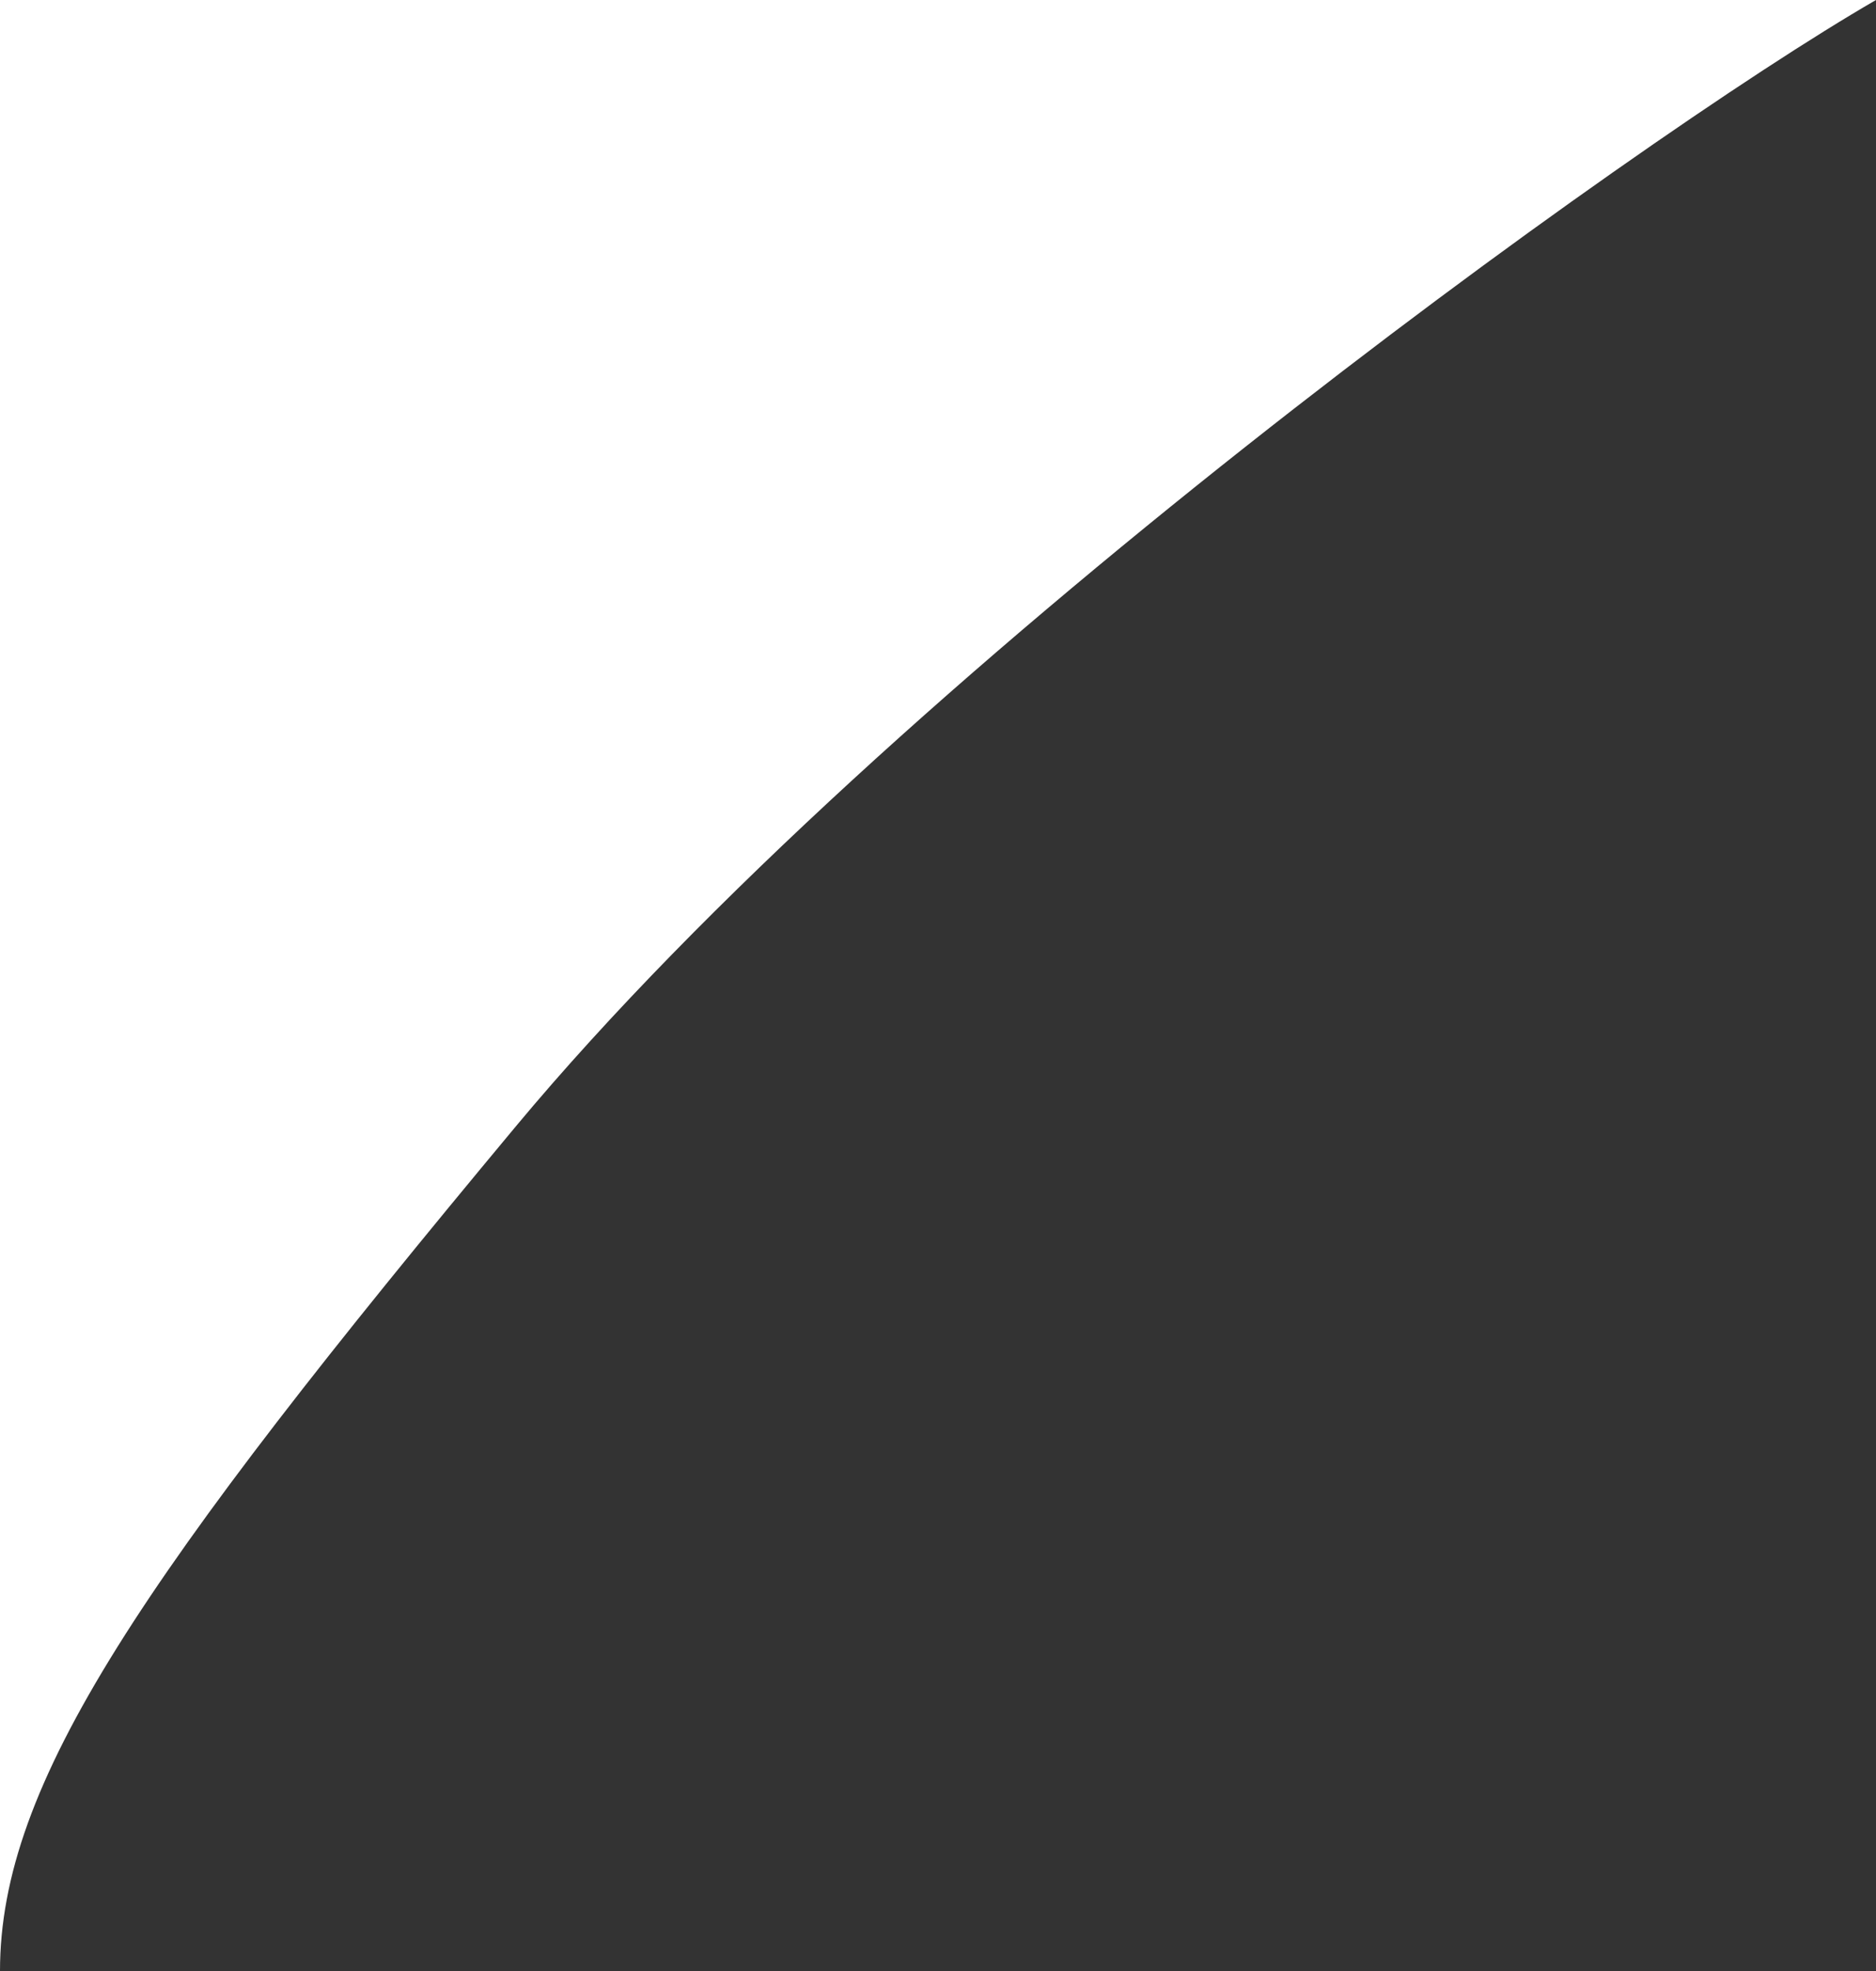 <?xml version="1.0" encoding="utf-8"?>
<!-- Generator: Adobe Illustrator 28.3.0, SVG Export Plug-In . SVG Version: 6.00 Build 0)  -->
<svg version="1.1" id="_l_2" xmlns="http://www.w3.org/2000/svg" xmlns:xlink="http://www.w3.org/1999/xlink" x="0px"
	 y="0px" viewBox="0 0 20 21" style="enable-background:new 0 0 20 21;" xml:space="preserve">
<rect x="0" y="0" width="20" height="21" fill="#333333" stroke="none"/>
<style type="text/css">
	.st0{fill:#FFFFFF;}
</style>
<path class="st0" d="M20,0H0v21c0-2,1.5-4.2,5.5-9S17.4,1.5,20,0z"/>
</svg>
